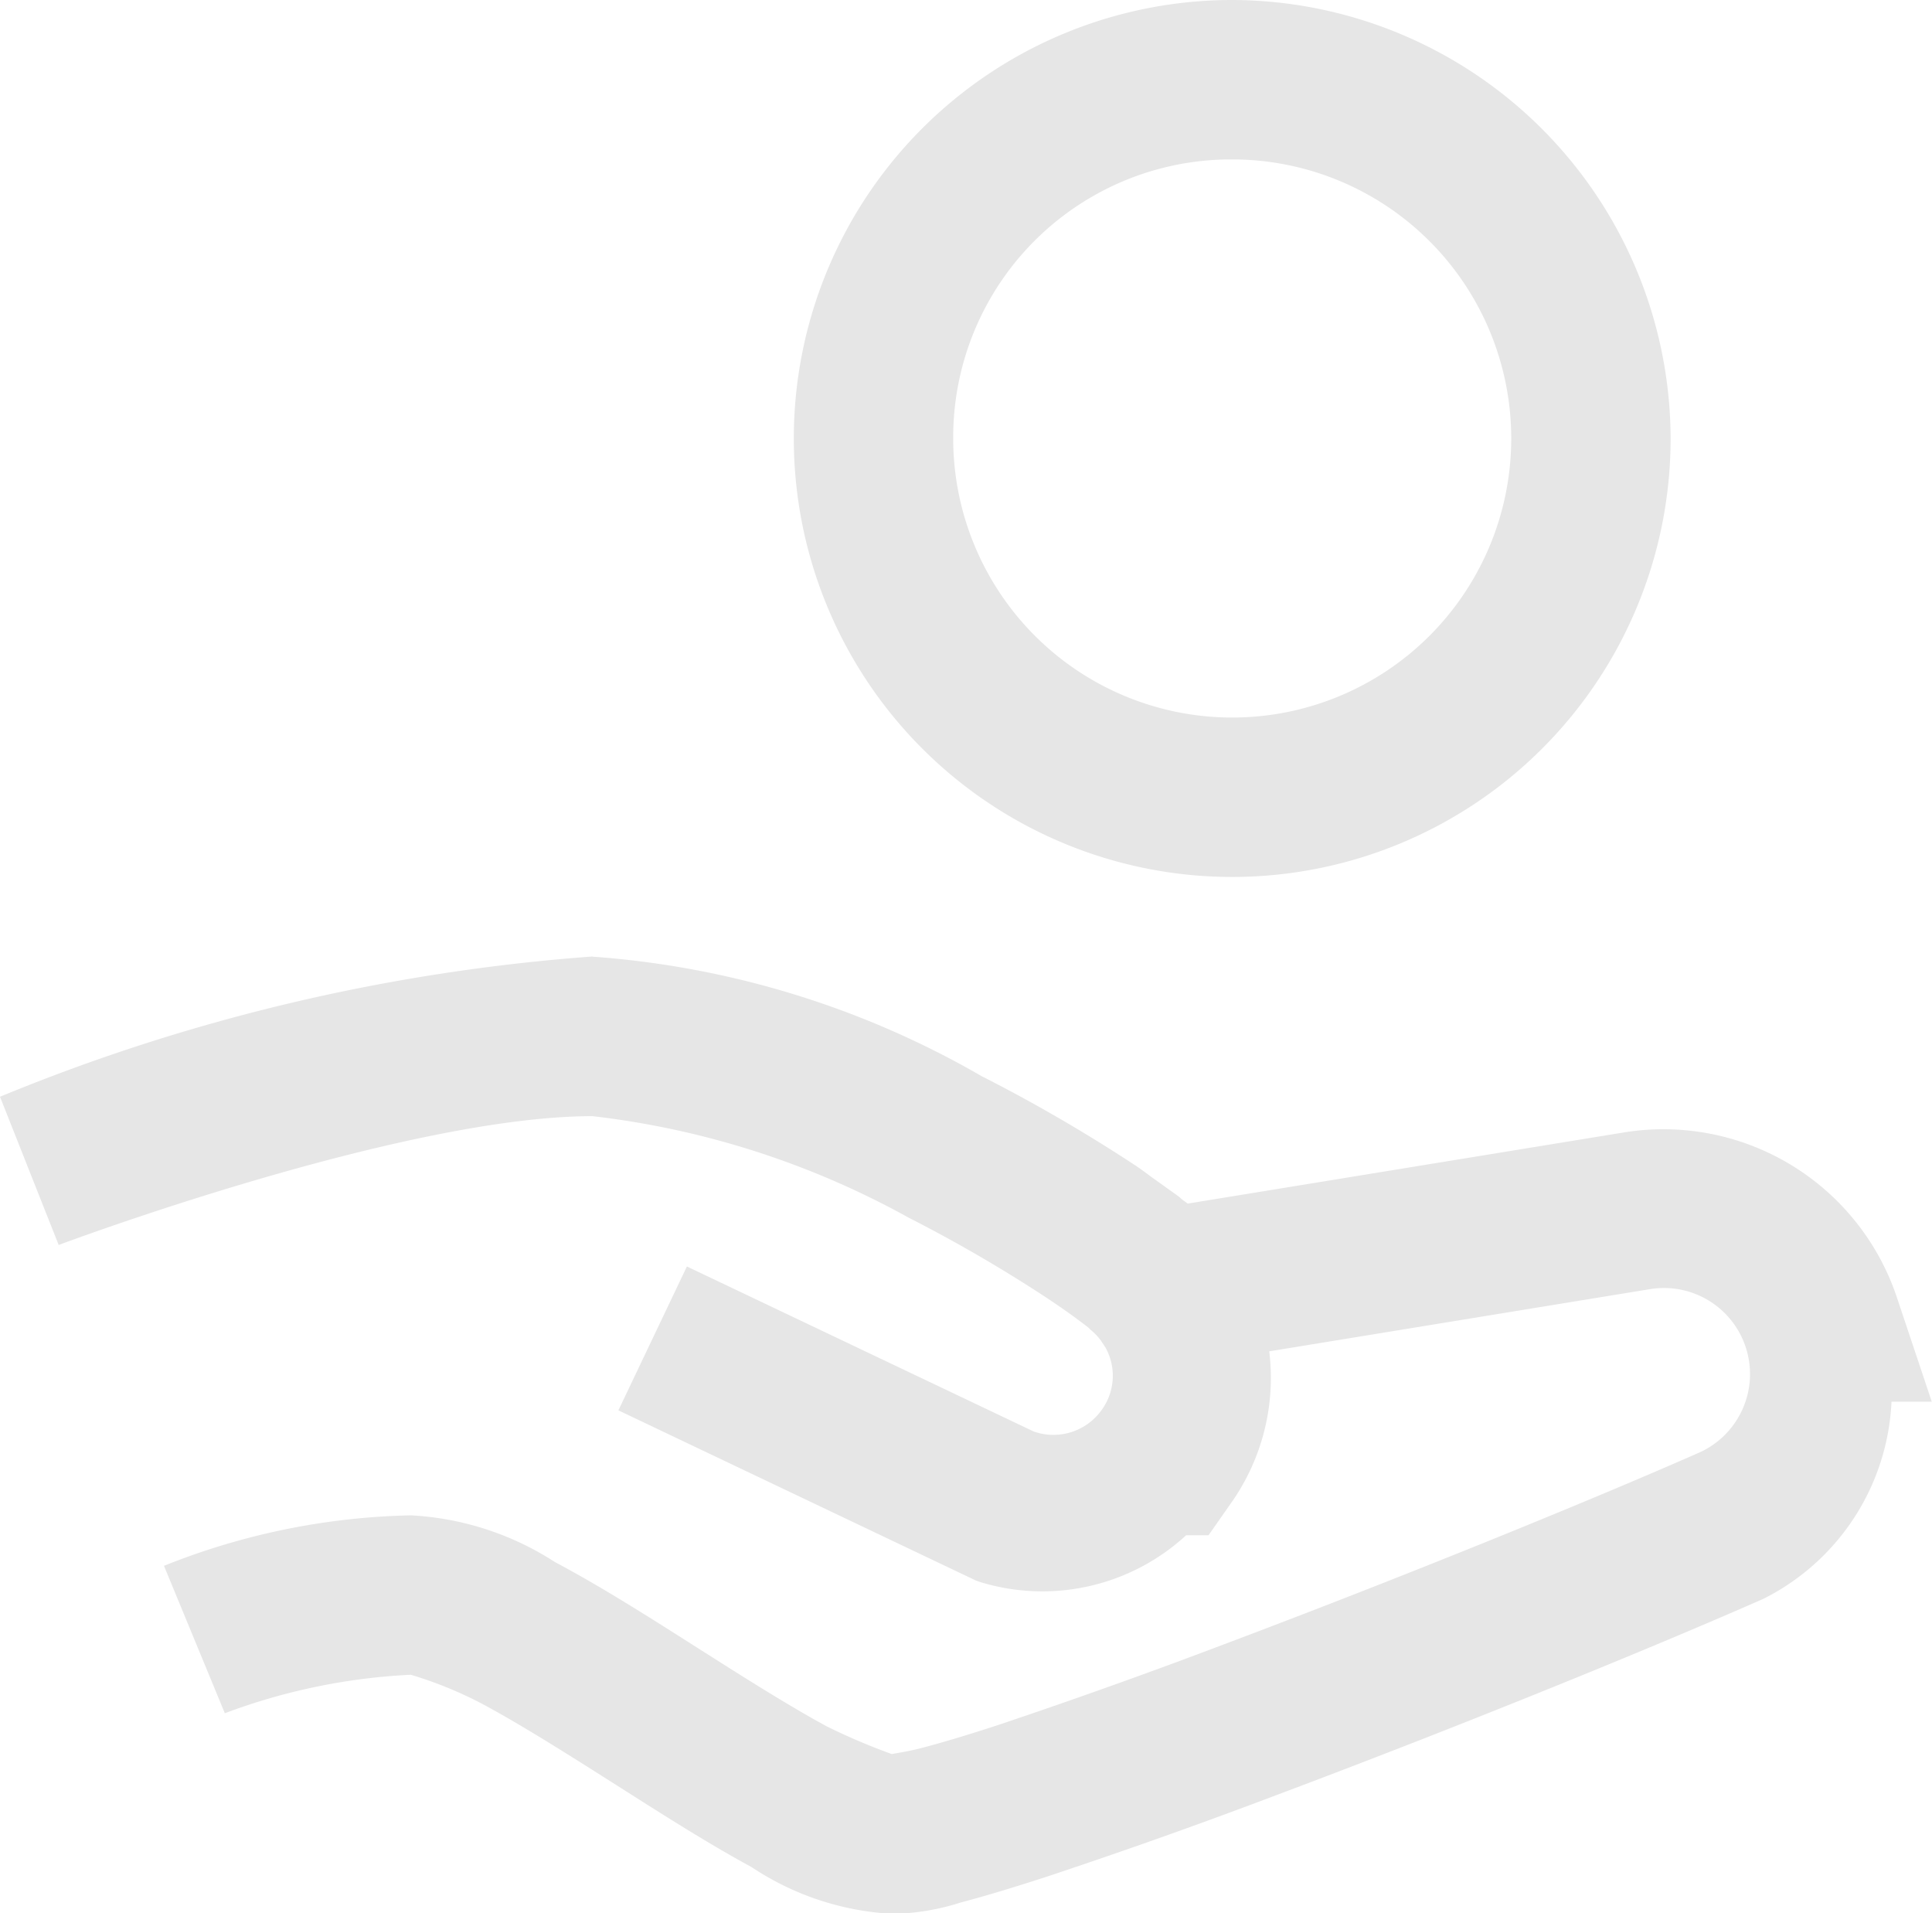 <svg xmlns="http://www.w3.org/2000/svg" width="24" height="23.764" viewBox="0 0 24 23.764">
    <path data-name="icons8-coin-in-hand" d="M19.348 4a5.446 5.446 0 1 0 5.446 5.446A5.461 5.461 0 0 0 19.348 4zm0 1.98a3.466 3.466 0 1 1-3.466 3.466 3.451 3.451 0 0 1 3.466-3.466zm-7.946 9.9a23.875 23.875 0 0 0-7.361 1.742l.729 1.841s4.264-1.6 6.631-1.6a10.614 10.614 0 0 1 3.928 1.261 18.016 18.016 0 0 1 1.712.994c.221.146.4.277.52.371.012.009.014.015.025.025a.767.767 0 0 1 .128.132l.06.091a.722.722 0 0 1-.044.77.736.736 0 0 1-.847.273l-4.309-2.05-.851 1.787 4.446 2.116.05.017a2.637 2.637 0 0 0 2.557-.582h.278l.294-.42a2.693 2.693 0 0 0 .46-1.864l4.727-.772a1.069 1.069 0 0 1 .611 2.031c-1.451.639-3.812 1.595-5.908 2.383a77.192 77.192 0 0 1-2.8 1c-.383.125-.712.223-.955.286s-.45.079-.35.079a7.85 7.85 0 0 1-.816-.346c-.466-.252-1.036-.612-1.621-.984s-1.185-.754-1.762-1.06a3.64 3.64 0 0 0-1.789-.58 8.7 8.7 0 0 0-3.067.627l.756 1.831a7.589 7.589 0 0 1 2.311-.478 5.034 5.034 0 0 1 .861.348c.472.251 1.045.612 1.628.982s1.177.752 1.742 1.058a3.488 3.488 0 0 0 1.756.582 2.958 2.958 0 0 0 .849-.143c.305-.08.663-.189 1.069-.321a72.603 72.603 0 0 0 2.883-1.025c2.132-.8 4.5-1.758 6.011-2.423a2.886 2.886 0 0 0 1.594-2.45h.5l-.435-1.3a3.058 3.058 0 0 0-3.388-2.044l-5.419.884-.064-.046c-.019-.014-.032-.03-.05-.043l-.292-.209c-.086-.06-.151-.114-.248-.178a19.882 19.882 0 0 0-1.909-1.108 11.261 11.261 0 0 0-4.833-1.483z" transform="translate(-4.041 -4)" style="fill:#e6e6e6"/>
</svg>
